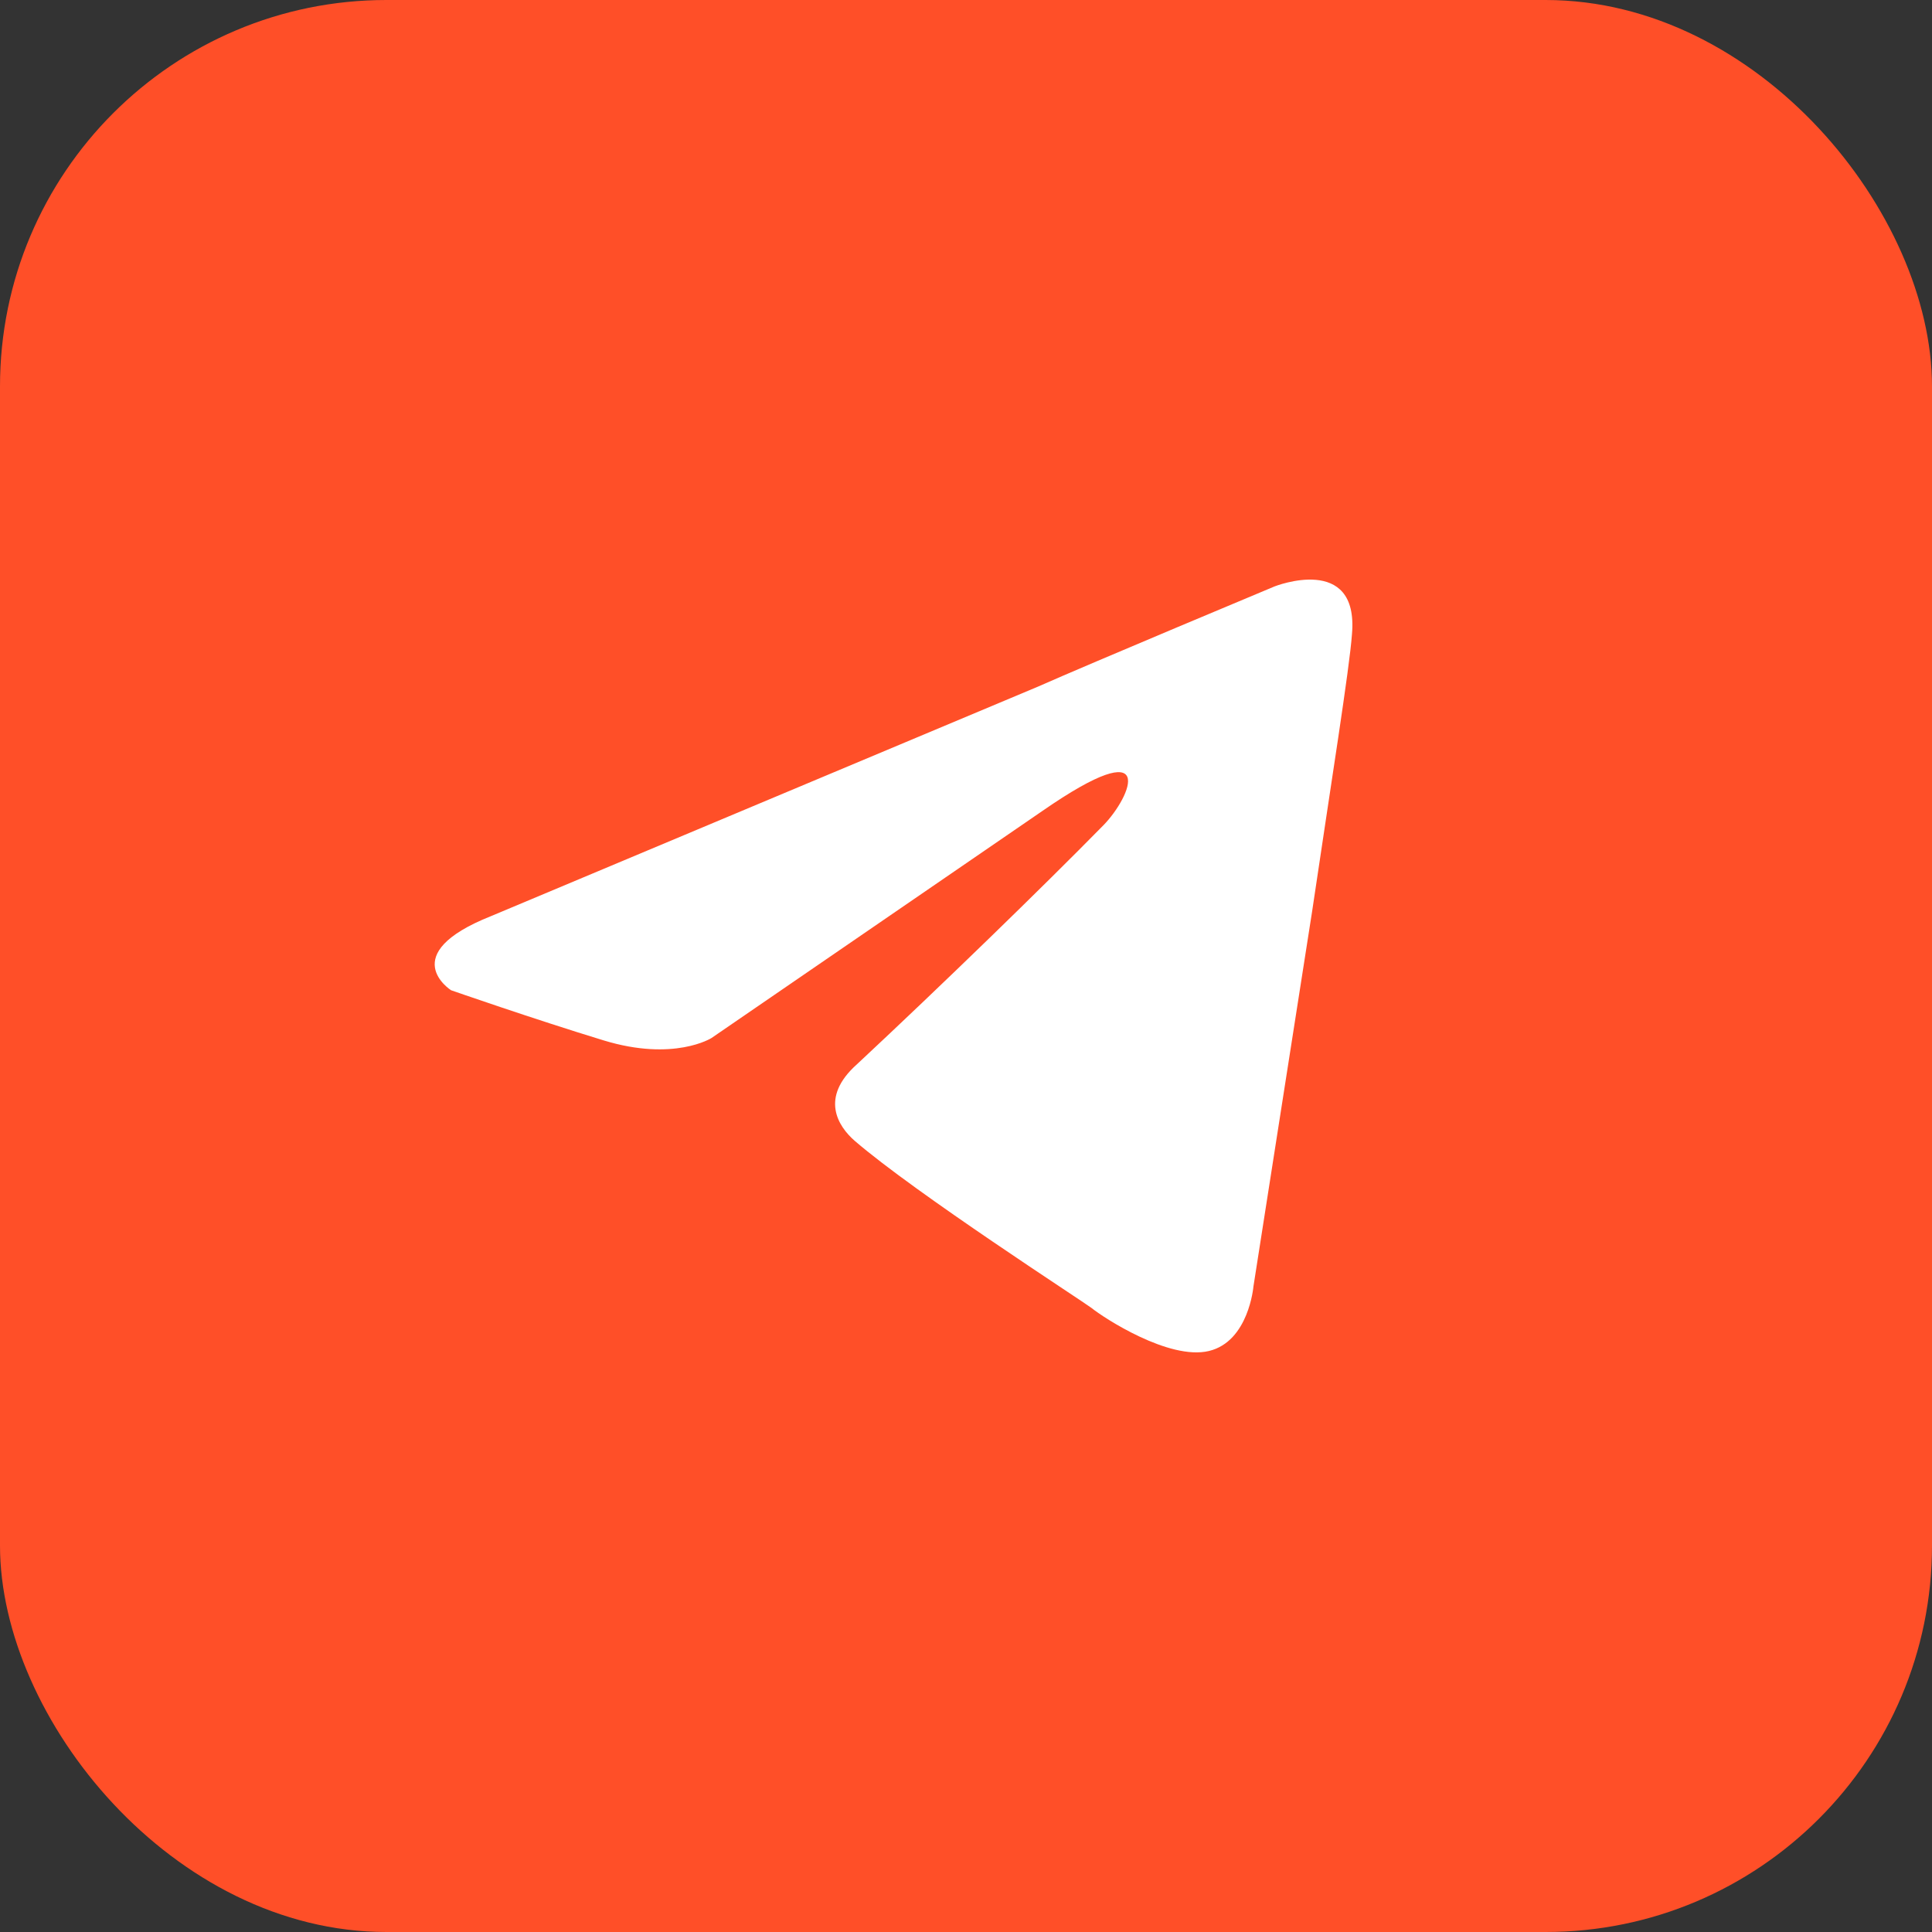 <?xml version="1.0" encoding="UTF-8"?> <svg xmlns="http://www.w3.org/2000/svg" width="40" height="40" viewBox="0 0 40 40" fill="none"><rect x="0" y="0" width="40" height="40" fill="#333333" stroke="none"/><rect width="40" height="40" rx="8" fill="#FF4F28"></rect><path fill-rule="evenodd" clip-rule="evenodd" d="M27.991 13.13C27.943 13.822 27.554 16.247 27.166 18.869L25.951 26.636C25.951 26.636 25.854 27.774 25.029 27.971C24.203 28.169 22.843 27.279 22.6 27.081C22.405 26.933 18.956 24.707 17.694 23.618C17.354 23.321 16.965 22.727 17.742 22.035C19.491 20.403 21.58 18.374 22.843 17.088C23.425 16.494 24.008 15.109 21.58 16.791L14.731 21.491C14.731 21.491 13.954 21.985 12.497 21.54C11.04 21.095 9.339 20.502 9.339 20.502C9.339 20.502 8.173 19.76 10.165 18.968L21.483 14.219C22.6 13.724 26.389 12.141 26.389 12.141C26.389 12.141 28.137 11.449 27.991 13.131V13.13Z" fill="white"></path></svg> 